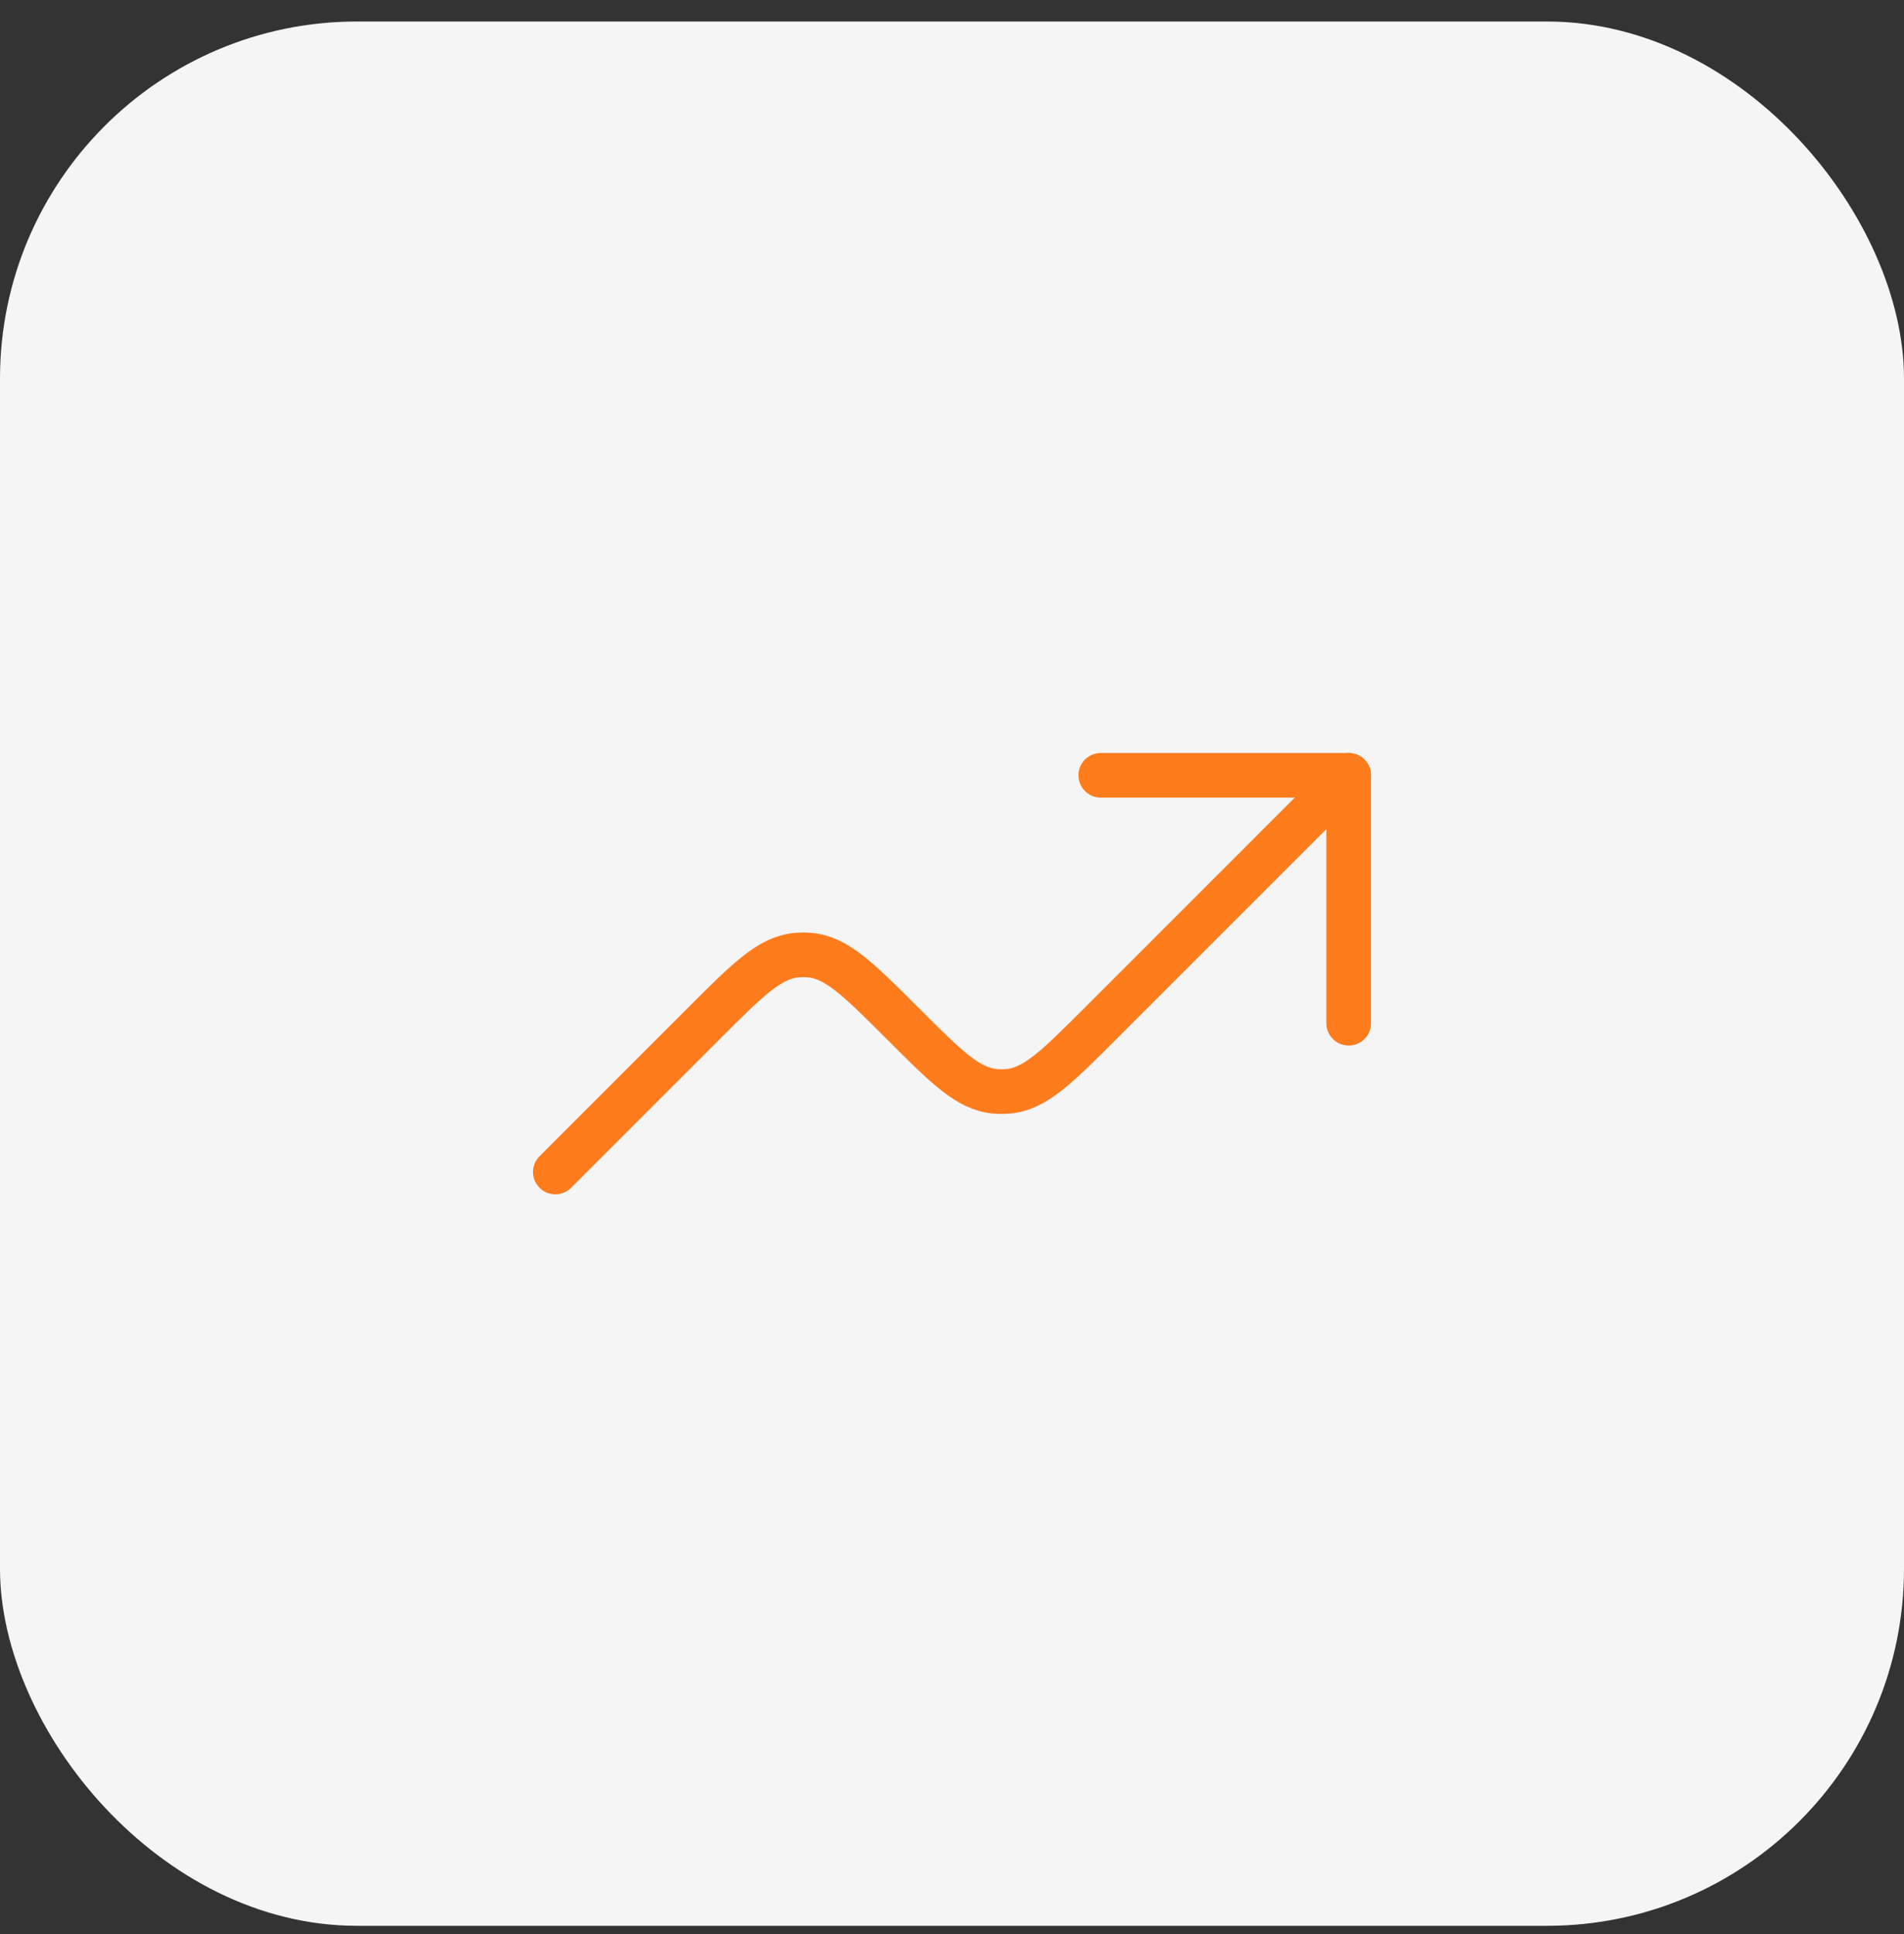<svg width="64" height="65" viewBox="0 0 64 65" fill="none" xmlns="http://www.w3.org/2000/svg">
<rect x="0" y="0" width="64" height="65" fill="#333333" stroke="none"/>
<rect y="0.723" width="64" height="64" rx="12" fill="#F5F5F5"/>
<path d="M45.333 34.389V26.056H37" stroke="#FF7C1D" stroke-width="1.5" stroke-linecap="round" stroke-linejoin="round"/>
<path d="M45.333 26.056L36.999 34.389C35.528 35.86 34.793 36.595 33.89 36.677C33.741 36.69 33.591 36.69 33.442 36.677C32.539 36.595 31.804 35.86 30.333 34.389C28.862 32.918 28.126 32.183 27.224 32.101C27.074 32.088 26.924 32.088 26.775 32.101C25.872 32.183 25.137 32.918 23.666 34.389L18.666 39.389" stroke="#FF7C1D" stroke-width="1.5" stroke-linecap="round" stroke-linejoin="round"/>
</svg>
